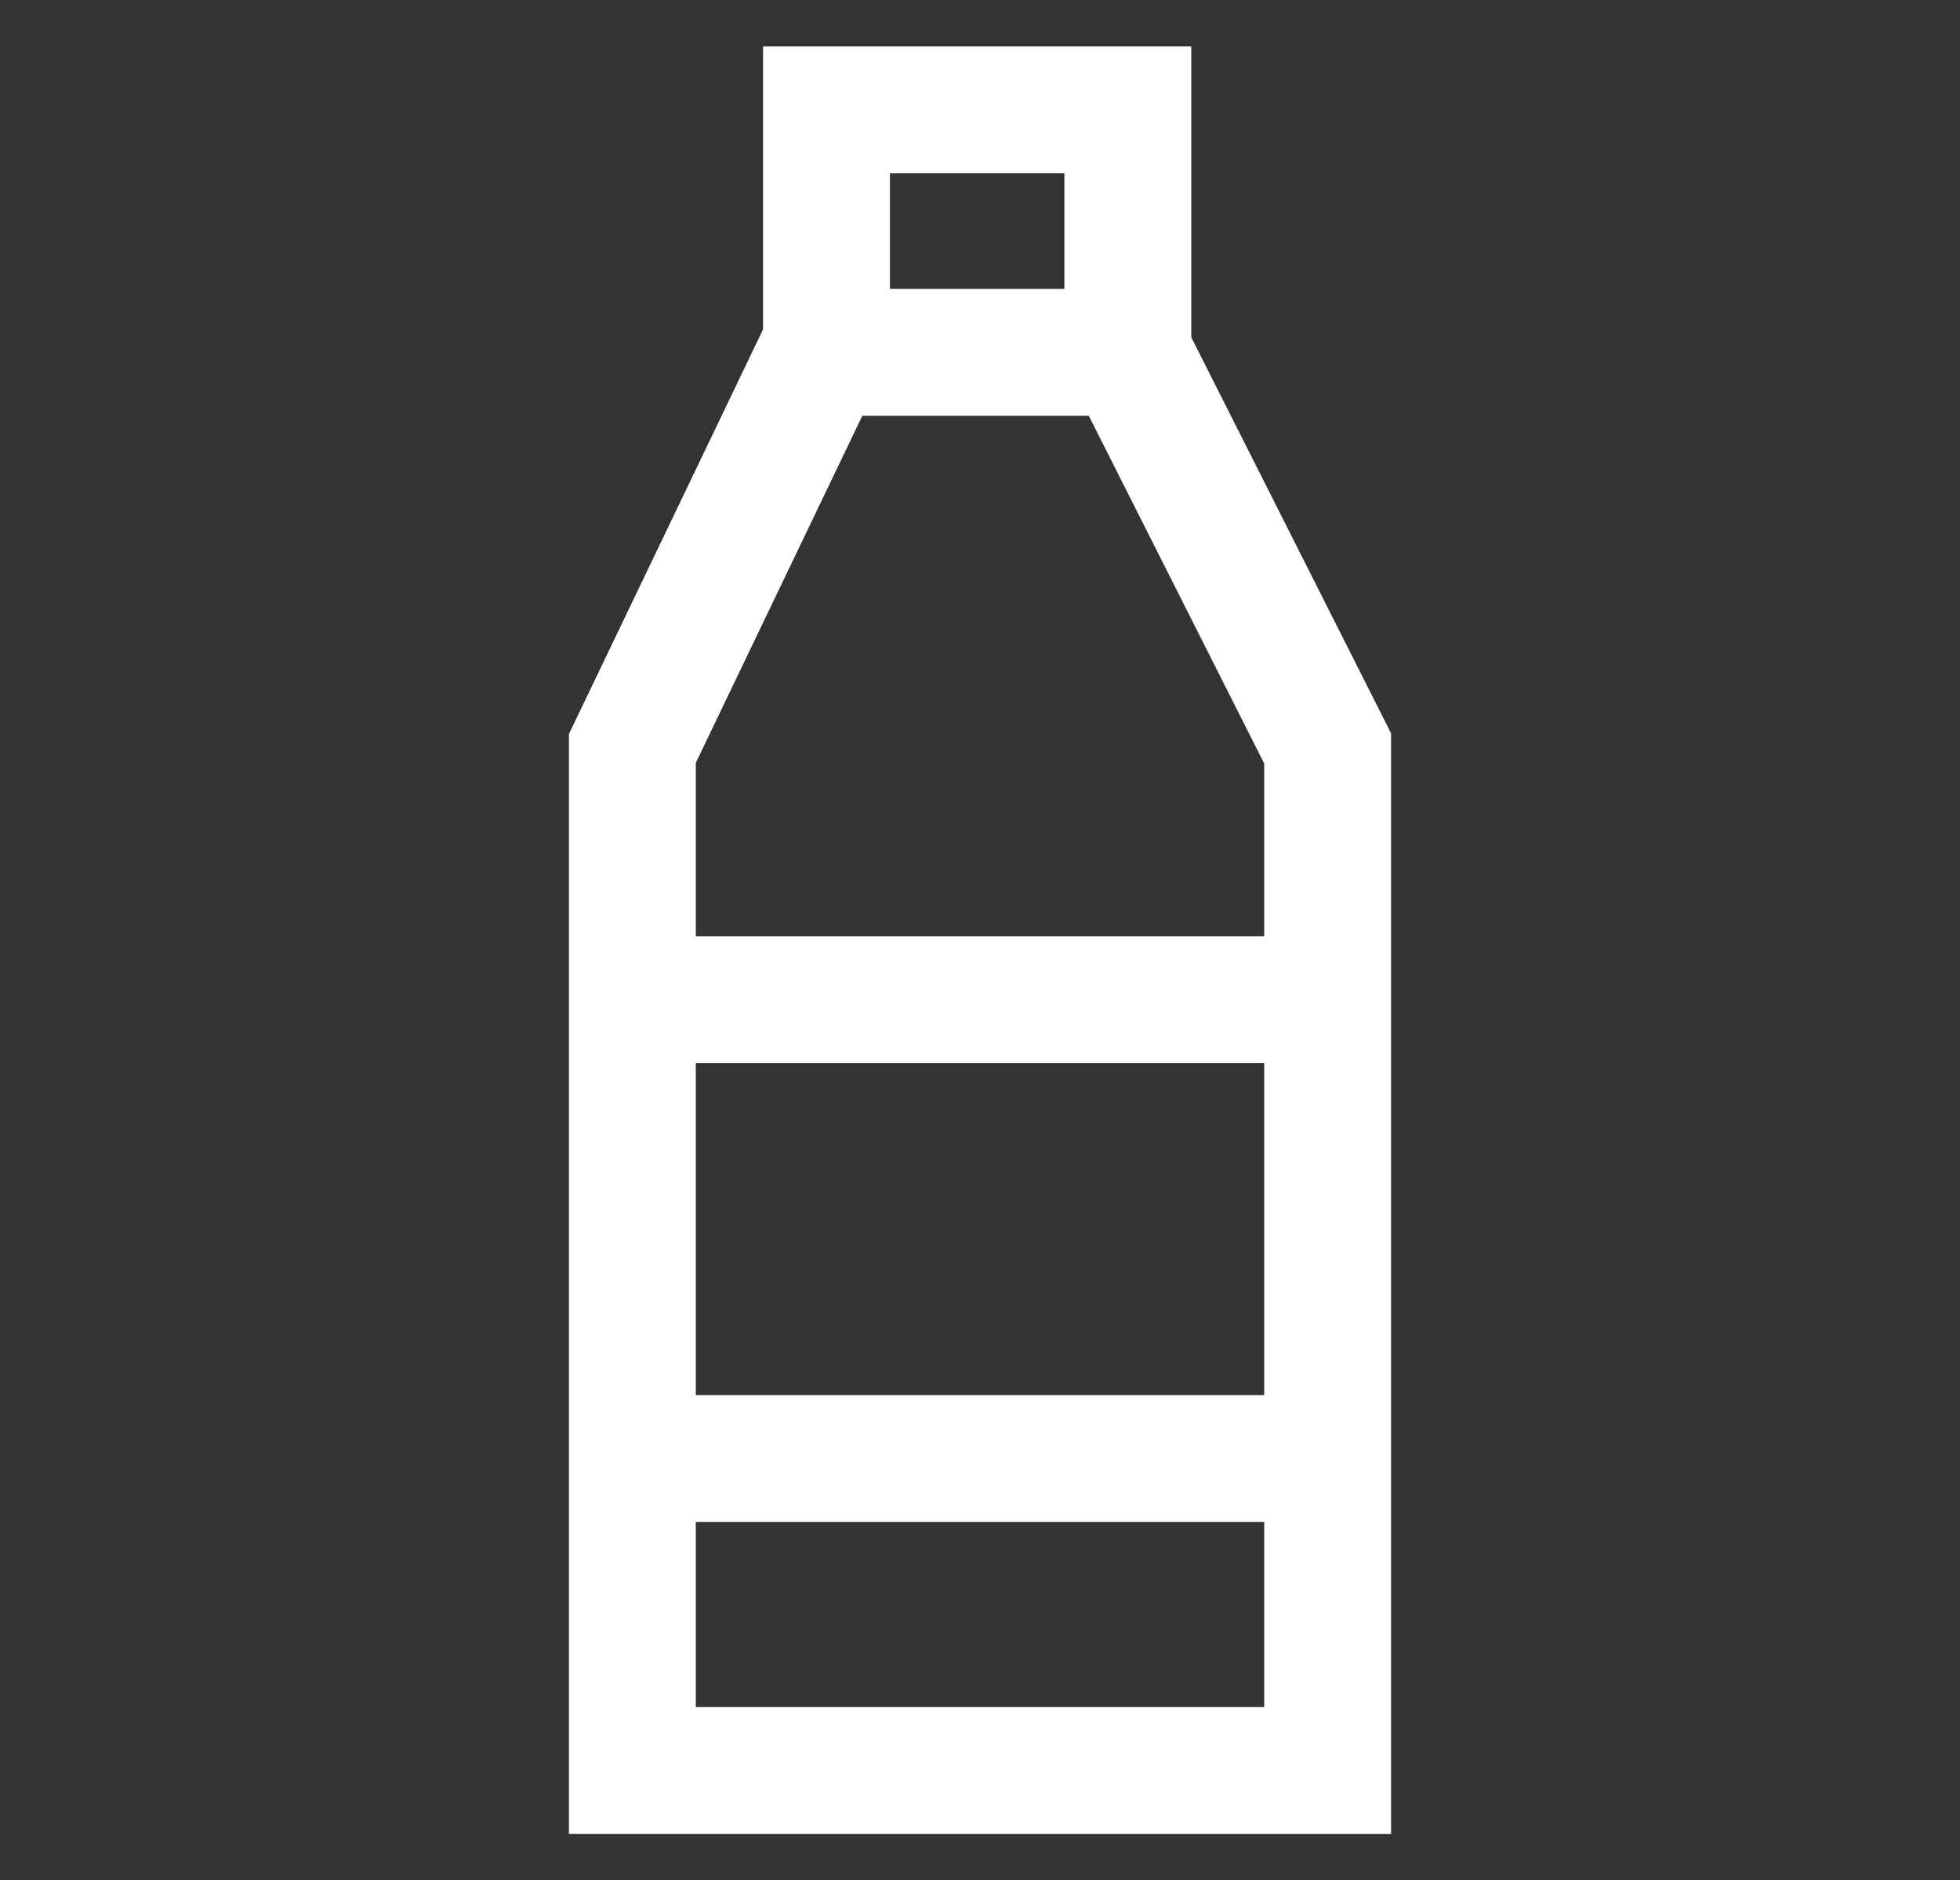 <?xml version="1.0" encoding="utf-8"?>
<!-- Generator: Adobe Illustrator 17.0.0, SVG Export Plug-In . SVG Version: 6.00 Build 0)  -->
<!DOCTYPE svg PUBLIC "-//W3C//DTD SVG 1.1//EN" "http://www.w3.org/Graphics/SVG/1.1/DTD/svg11.dtd">
<svg version="1.1" id="Calque_1" xmlns="http://www.w3.org/2000/svg" xmlns:xlink="http://www.w3.org/1999/xlink" x="0px" y="0px"
	 width="640px" height="614px" viewBox="0 0 640 614" enable-background="new 0 0 640 614" xml:space="preserve">
<rect x="0" y="0" width="640" height="614" fill="#333333" stroke="none"/>
<path fill="#FFFFFF" d="M388.985,110.125V15.169H249.157v92.395l-63.389,132.125V598.83h268.464V239.472L388.985,110.125z
	 M290.584,56.597h56.973v37.742h-56.973V56.597z M281.575,135.766h73.946l57.284,113.563v56.399H227.196v-56.616L281.575,135.766z
	 M412.804,347.156v108.379H227.196V347.156H412.804z M227.196,557.403v-60.44h185.609v60.44H227.196z"/>
</svg>

